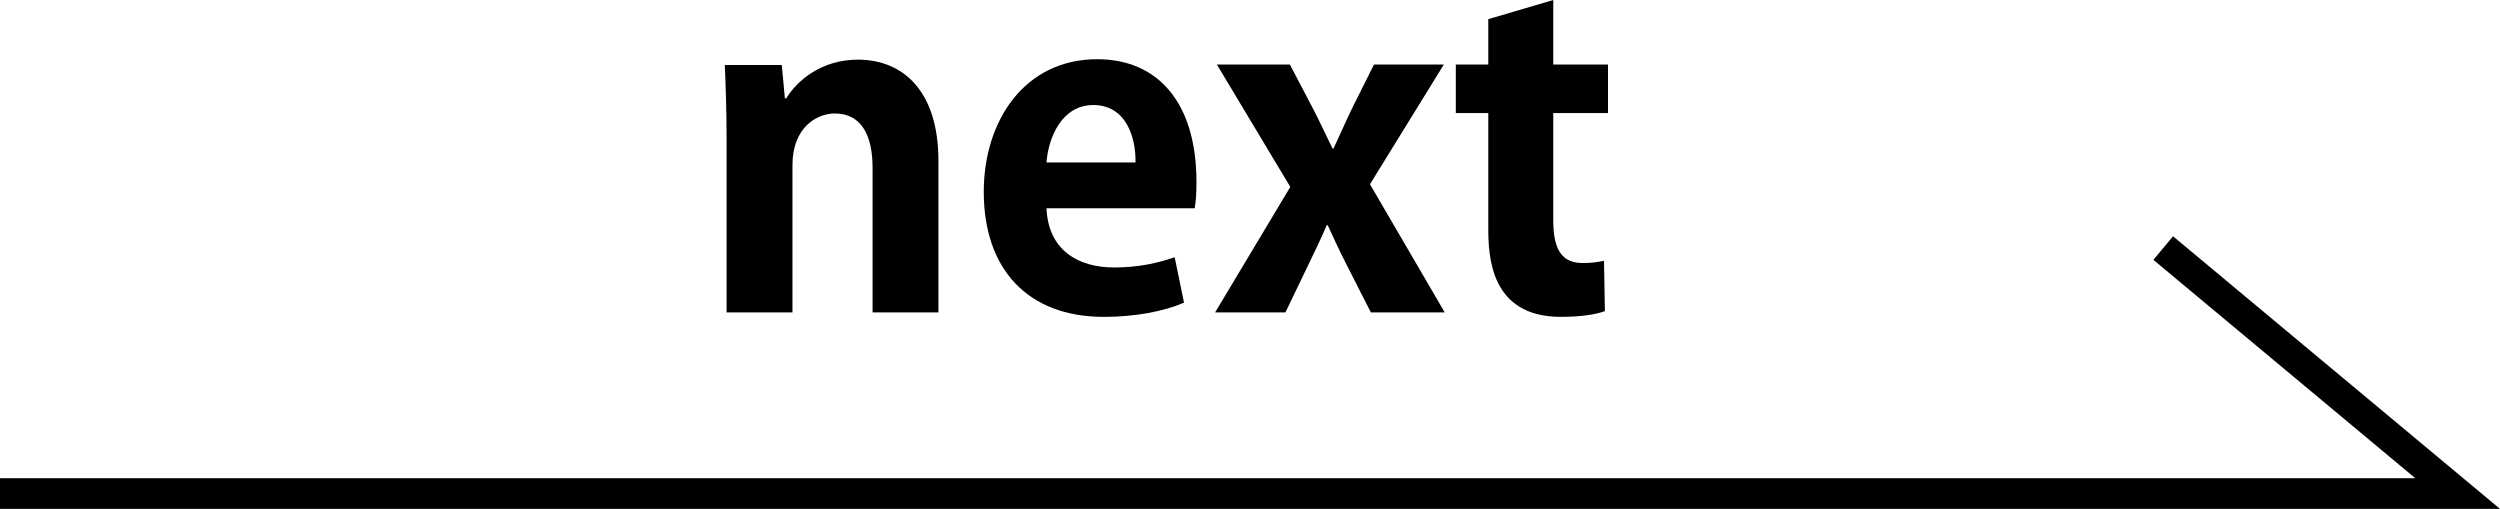 <?xml version="1.0" encoding="utf-8"?>
<!-- Generator: Adobe Illustrator 22.0.1, SVG Export Plug-In . SVG Version: 6.00 Build 0)  -->
<svg version="1.1" id="レイヤー_1" xmlns="http://www.w3.org/2000/svg" xmlns:xlink="http://www.w3.org/1999/xlink" x="0px"
	 y="0px" viewBox="0 0 162.952 33.169" style="enable-background:new 0 0 162.952 33.169;" xml:space="preserve">
<style type="text/css">
	.st0{fill:none;stroke:#000000;stroke-width:2;stroke-miterlimit:10;}
</style>
<g>
	<path d="M61.168,20.363h-4.293v-9.428c0-1.972-0.639-3.538-2.466-3.538c-1.16,0-2.756,0.898-2.756,3.364v9.602H47.36V9.079
		c0-1.885-0.058-3.422-0.116-4.844h3.713l0.203,2.176h0.087c0.726-1.189,2.321-2.523,4.67-2.523c2.958,0,5.25,2.06,5.25,6.584
		V20.363z"/>
	<path d="M77.175,19.726c-1.334,0.58-3.22,0.928-5.221,0.928c-4.989,0-7.832-3.133-7.832-8.151c0-4.641,2.668-8.644,7.396-8.644
		c3.916,0,6.469,2.784,6.469,8.006c0,0.638-0.029,1.247-0.116,1.711h-9.659c0.116,2.756,2.088,3.858,4.409,3.858
		c1.595,0,2.843-0.29,3.945-0.667L77.175,19.726z M74.013,10.588c0.029-1.683-0.638-3.742-2.755-3.742
		c-2.06,0-2.93,2.146-3.046,3.742H74.013z"/>
	<path d="M94.111,4.206l-4.815,7.803l4.873,8.354h-4.815l-1.595-3.133c-0.436-0.841-0.813-1.683-1.219-2.553h-0.058
		c-0.377,0.87-0.783,1.712-1.189,2.553l-1.509,3.133h-4.583l4.902-8.18l-4.786-7.978h4.757l1.538,2.93
		c0.464,0.899,0.841,1.741,1.248,2.553h0.058c0.406-0.87,0.783-1.74,1.189-2.581l1.45-2.901H94.111z"/>
	<path d="M97.008,1.248L101.243,0v4.206h3.567v3.162h-3.567v7.02c0,1.943,0.609,2.756,1.914,2.756c0.609,0,0.957-0.058,1.393-0.146
		l0.058,3.278c-0.58,0.232-1.624,0.377-2.872,0.377c-4.641,0-4.728-4.032-4.728-5.83V7.368h-2.117V4.206h2.117V1.248z"/>
</g>
<polyline class="st0" points="0,32.169 160.191,32.169 141,16.169 "/>
</svg>
